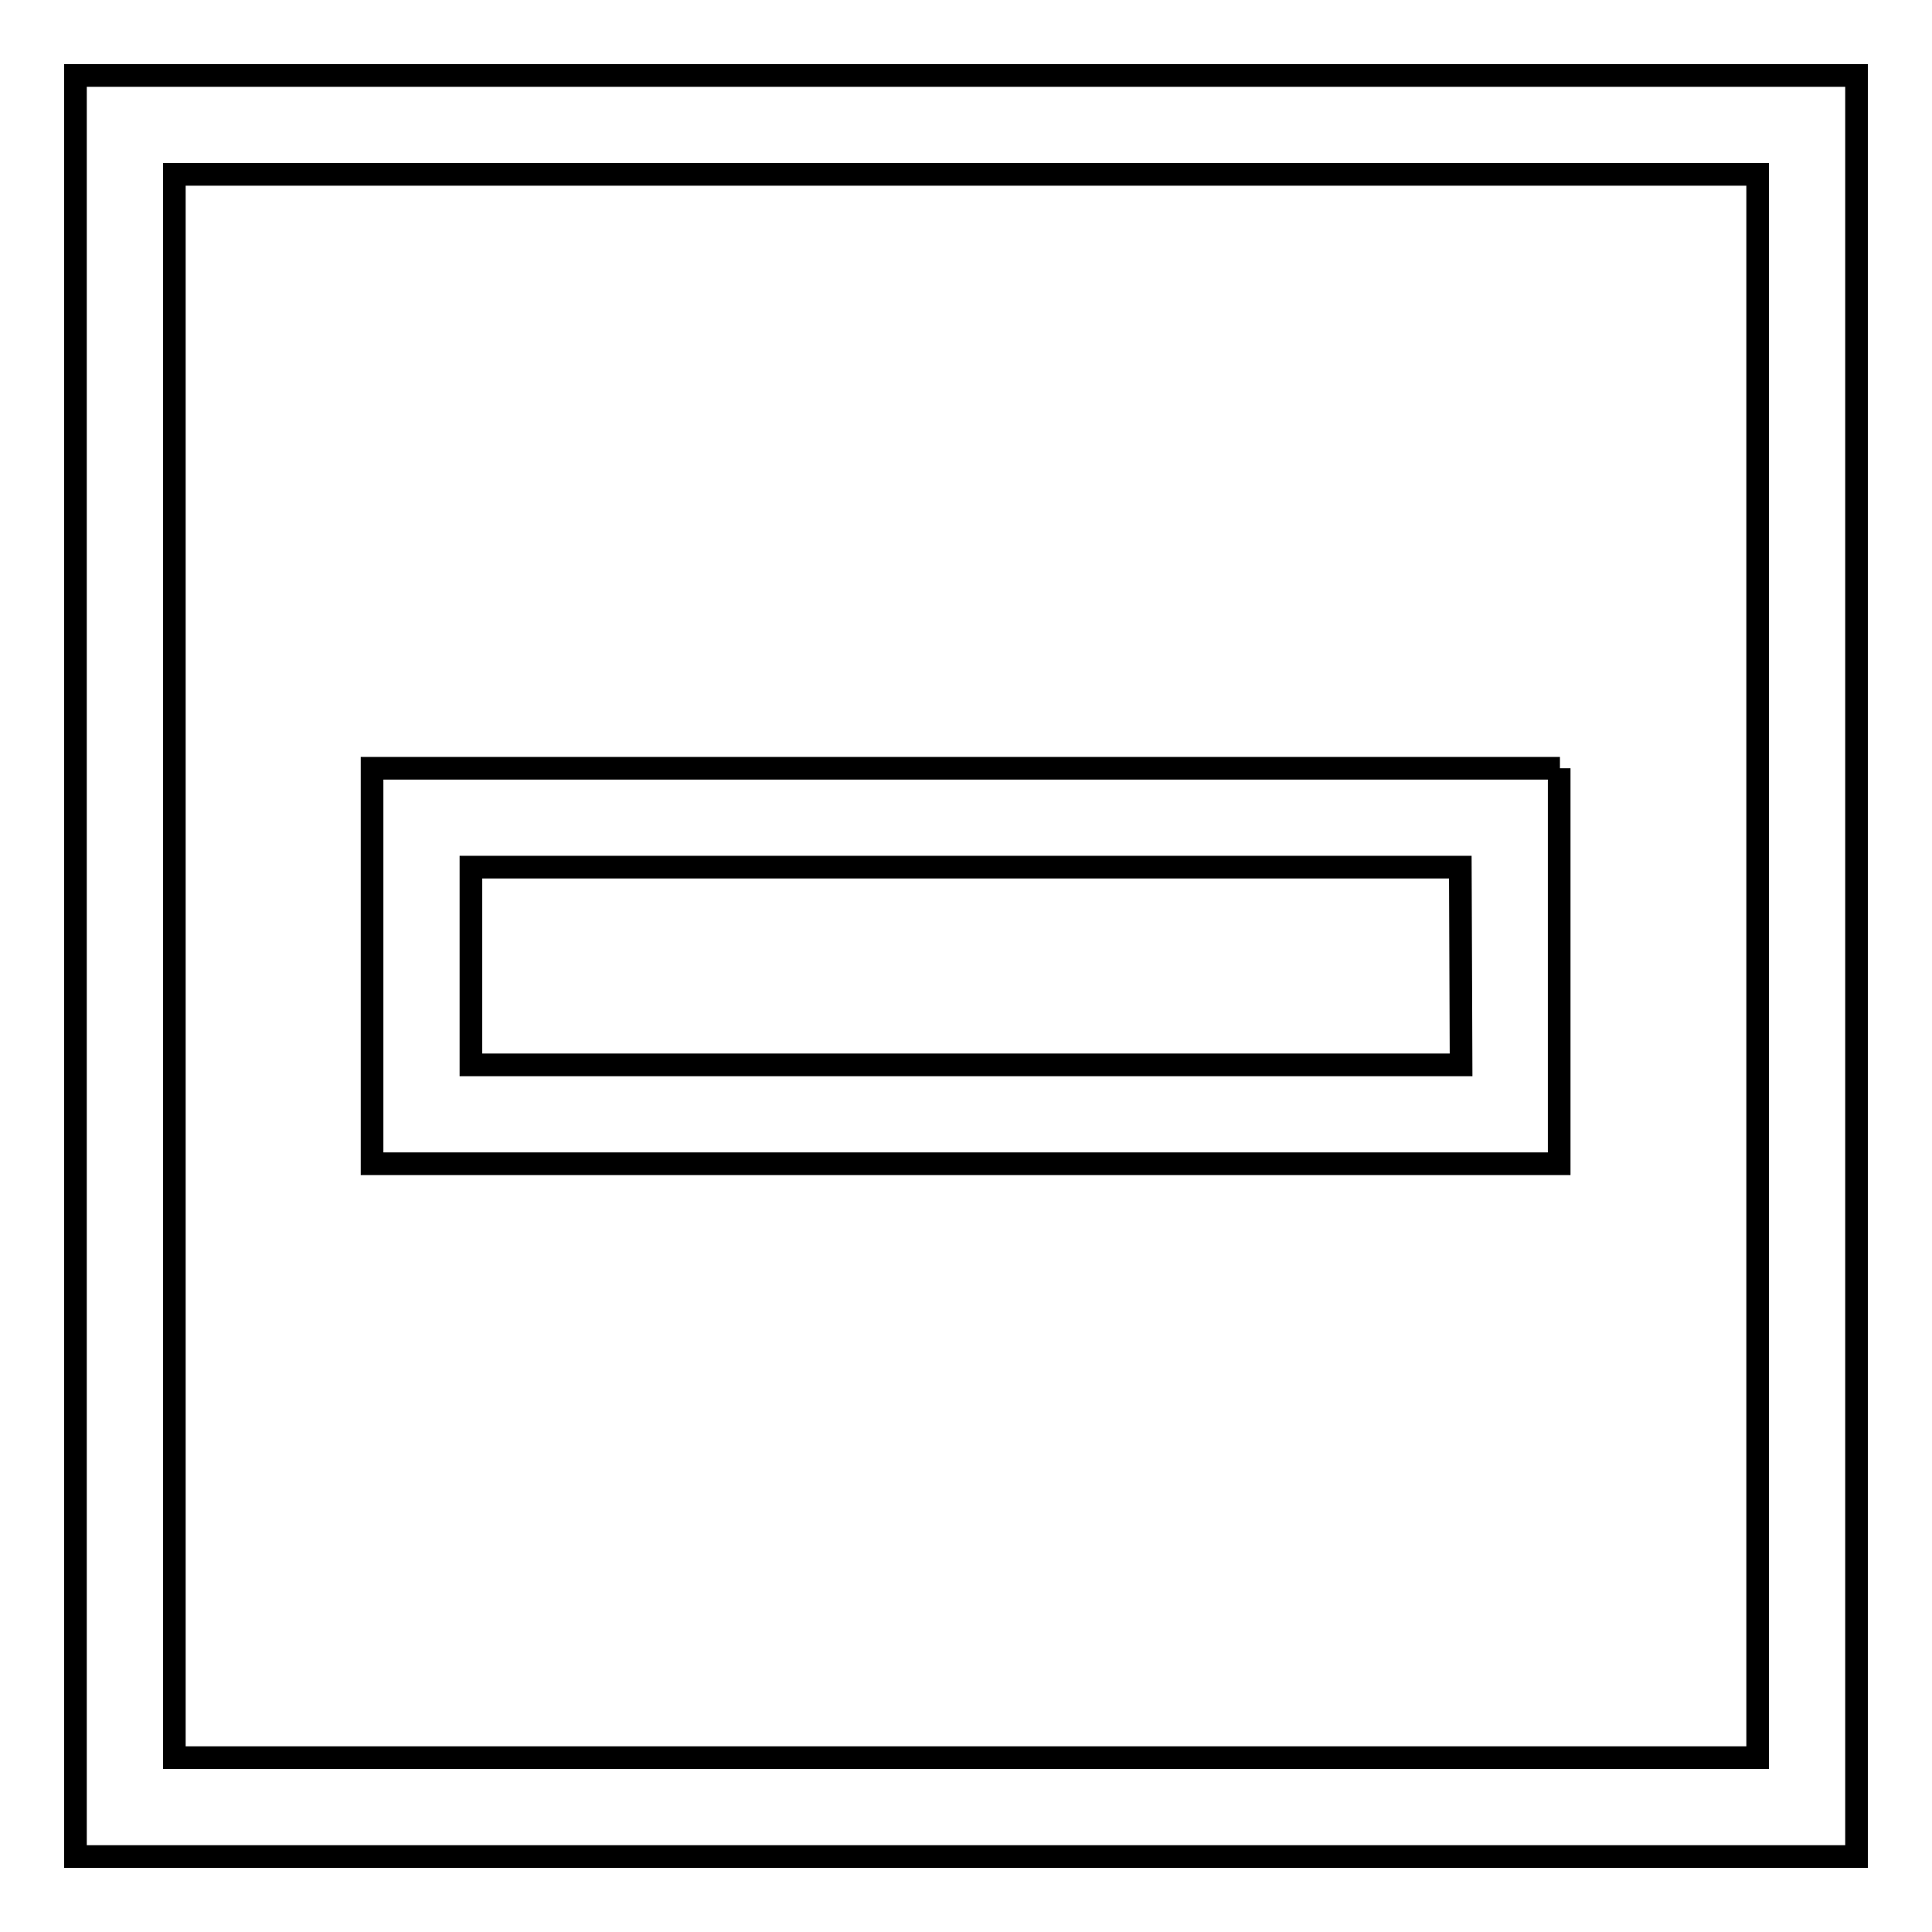 <?xml version="1.0" encoding="utf-8"?>
<!-- Svg Vector Icons : http://www.onlinewebfonts.com/icon -->
<!DOCTYPE svg PUBLIC "-//W3C//DTD SVG 1.1//EN" "http://www.w3.org/Graphics/SVG/1.1/DTD/svg11.dtd">
<svg version="1.1" xmlns="http://www.w3.org/2000/svg" xmlns:xlink="http://www.w3.org/1999/xlink" x="0px" y="0px" viewBox="0 0 256 256" enable-background="new 0 0 256 256" xml:space="preserve">
<g> <path stroke-width="3" fill-opacity="0" stroke="#000000"  d="M206.7,101.8H49.3v52.4h157.3V101.8z M193.6,141.1H62.4v-26.2h131.1L193.6,141.1L193.6,141.1z M10,10v236 h236V10H10z M232.9,232.9H23.1V23.1h209.8L232.9,232.9L232.9,232.9z"/></g>
</svg>